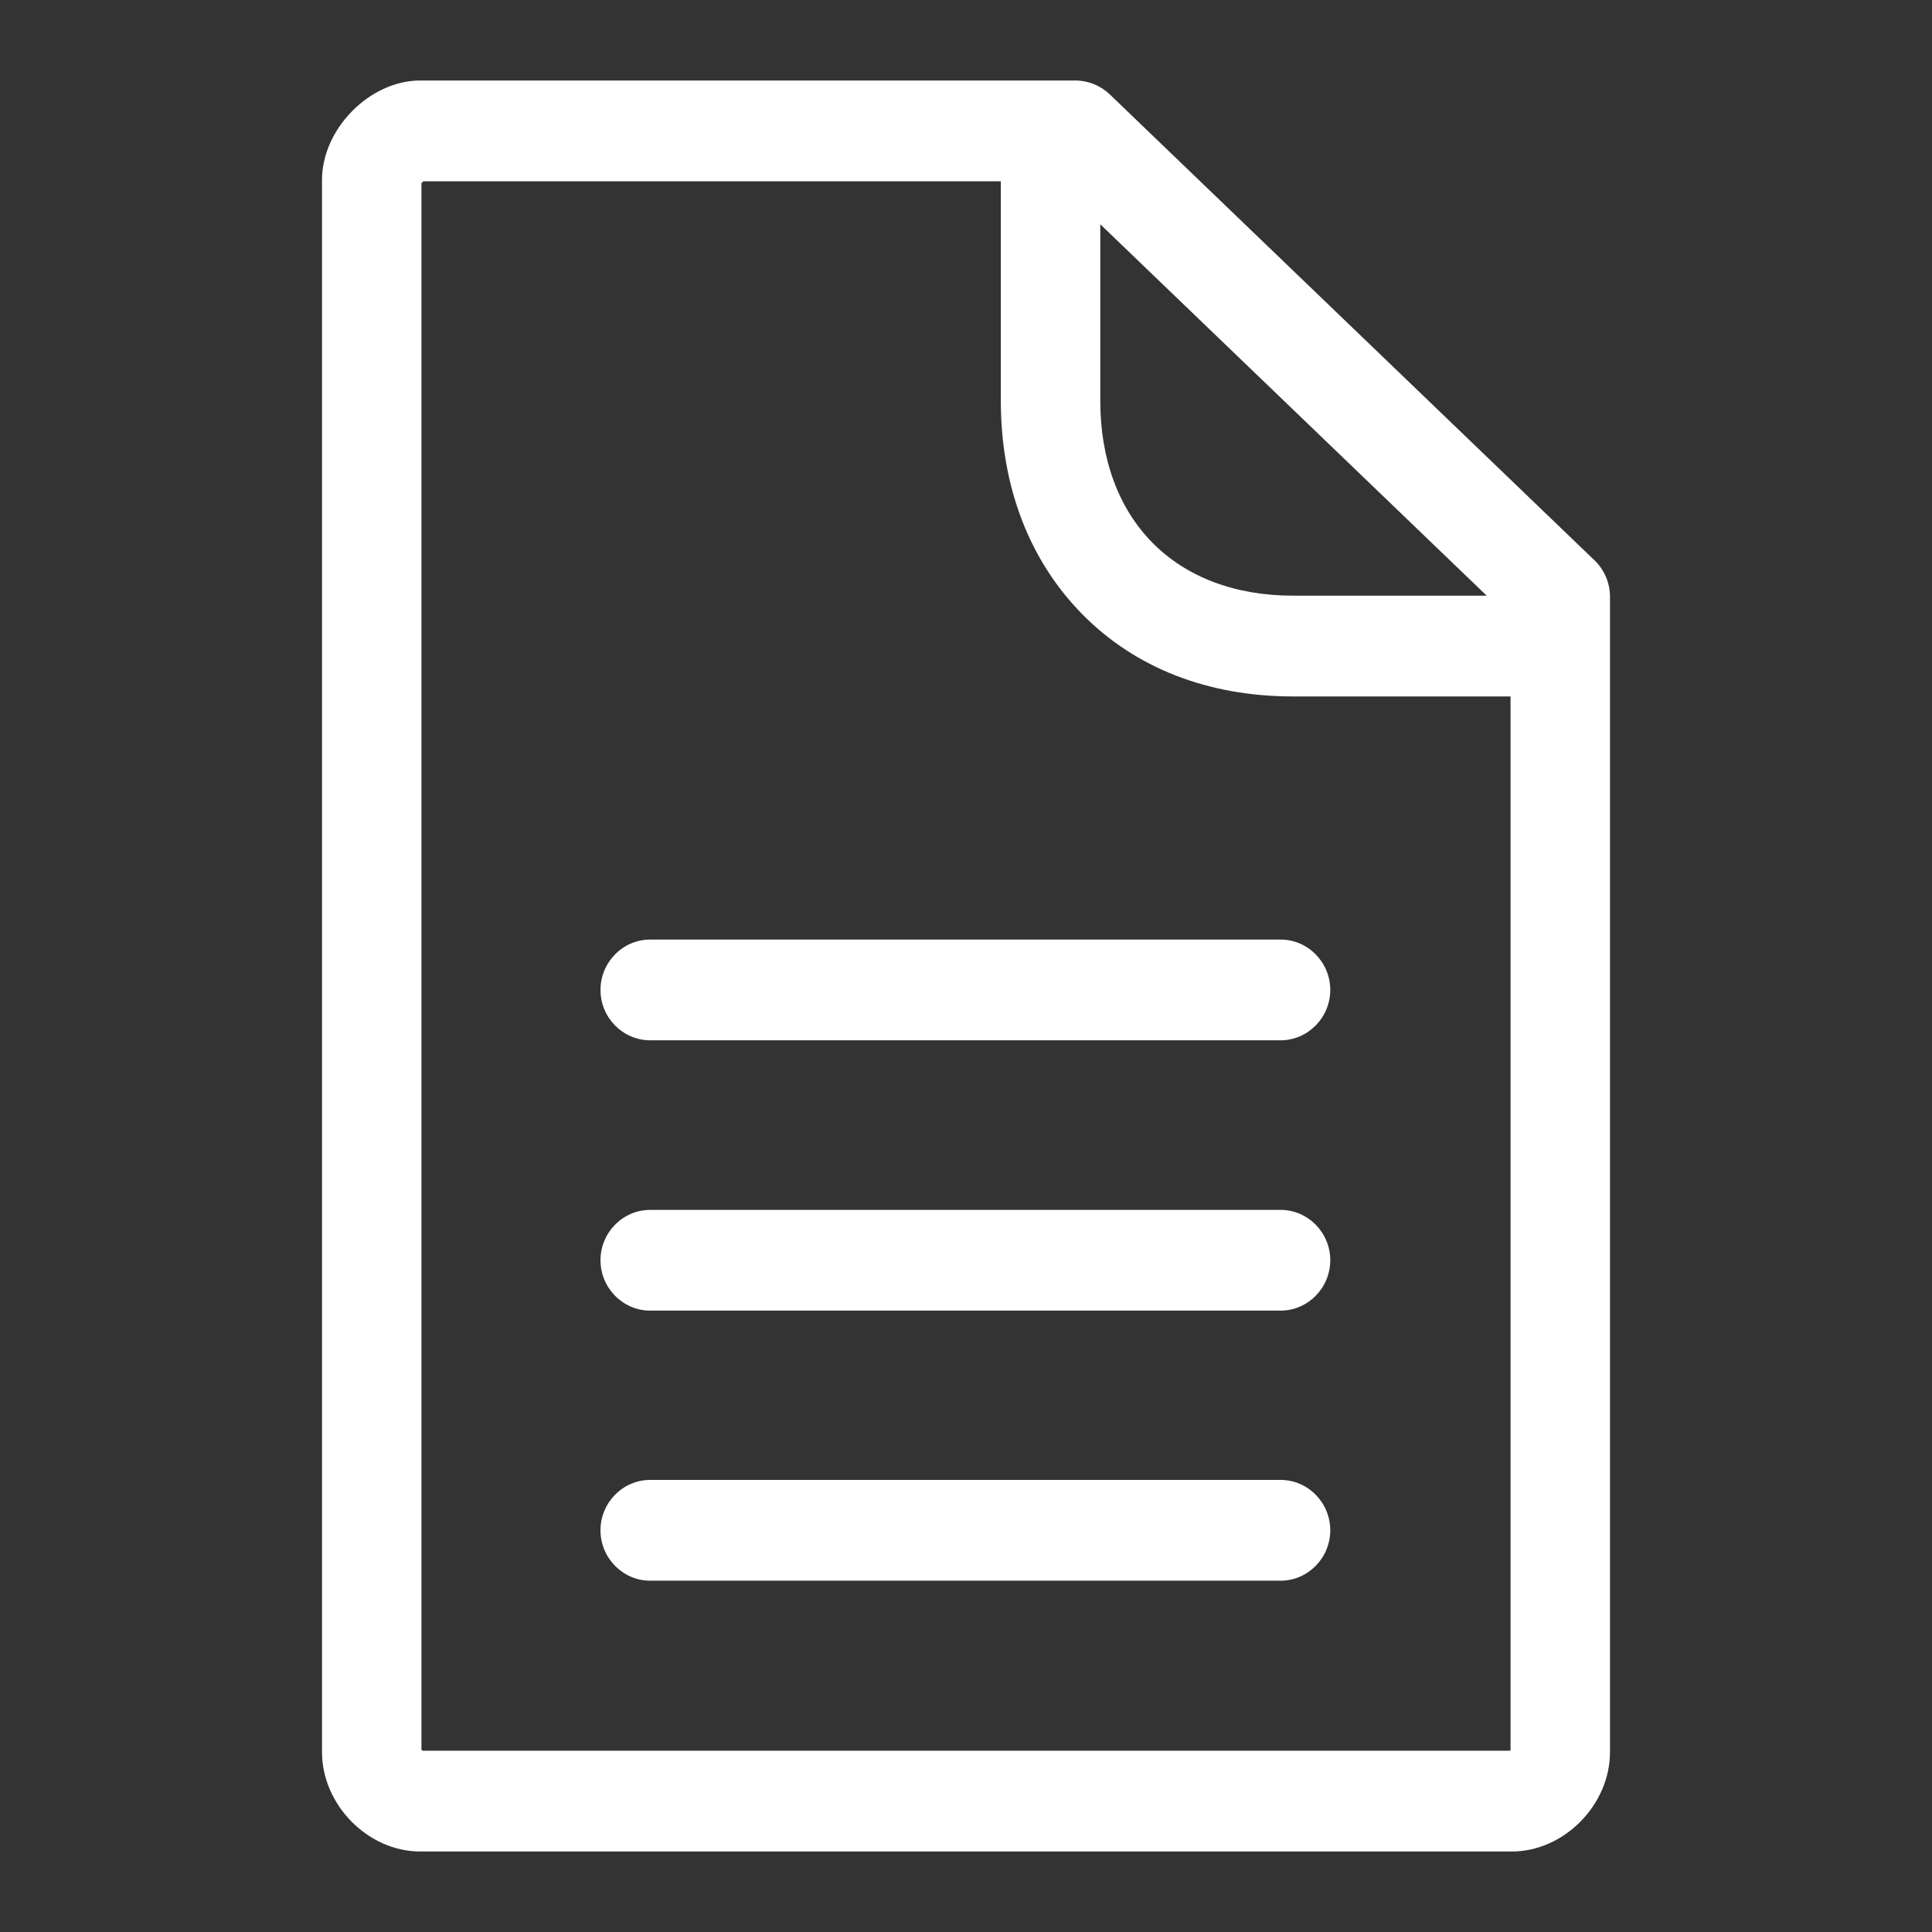 <svg width="48" height="48" viewBox="0 0 48 48" fill="none" xmlns="http://www.w3.org/2000/svg">
<rect x="0" y="0" width="48" height="48" fill="#333333" stroke="none"/>
<mask id="mask0_2_11414" style="mask-type:alpha" maskUnits="userSpaceOnUse" x="0" y="0" width="48" height="48">
<rect width="48" height="48" fill="#C4C4C4"/>
</mask>
<g mask="url(#mask0_2_11414)">
<path d="M16.154 39.272H31.815C32.494 39.272 33.05 38.708 33.05 38.02C33.05 37.331 32.494 36.768 31.815 36.768H16.154C15.475 36.768 14.919 37.331 14.919 38.02C14.919 38.708 15.475 39.272 16.154 39.272Z" fill="white"/>
<path d="M16.154 32.562H31.815C32.494 32.562 33.05 31.999 33.05 31.31C33.05 30.622 32.494 30.059 31.815 30.059H16.154C15.475 30.059 14.919 30.622 14.919 31.31C14.919 31.999 15.475 32.562 16.154 32.562Z" fill="white"/>
<path d="M16.154 25.846H31.815C32.494 25.846 33.05 25.283 33.05 24.595C33.05 23.906 32.494 23.343 31.815 23.343H16.154C15.475 23.343 14.919 23.906 14.919 24.595C14.919 25.283 15.475 25.846 16.154 25.846Z" fill="white"/>
<path fill-rule="evenodd" clip-rule="evenodd" d="M37.56 46H10.44C9.143 46 8 44.842 8 43.528V4.472C8 3.202 9.186 2 10.44 2H26.718C27.033 2 27.342 2.125 27.571 2.344L39.617 13.923C39.864 14.161 40 14.486 40 14.831V43.528C40 44.842 38.857 46 37.56 46ZM10.502 43.496H37.517L37.529 43.484V17.303H32.124C30.017 17.303 28.201 16.596 26.885 15.256C25.569 13.917 24.865 12.083 24.865 9.949V4.504H10.521C10.502 4.516 10.483 4.535 10.471 4.554V43.471C10.477 43.478 10.49 43.49 10.502 43.496ZM27.336 5.572L36.936 14.799H32.124C30.69 14.799 29.48 14.342 28.633 13.485C27.787 12.628 27.336 11.407 27.336 9.949V5.572Z" fill="white"/>
</g>
</svg>
